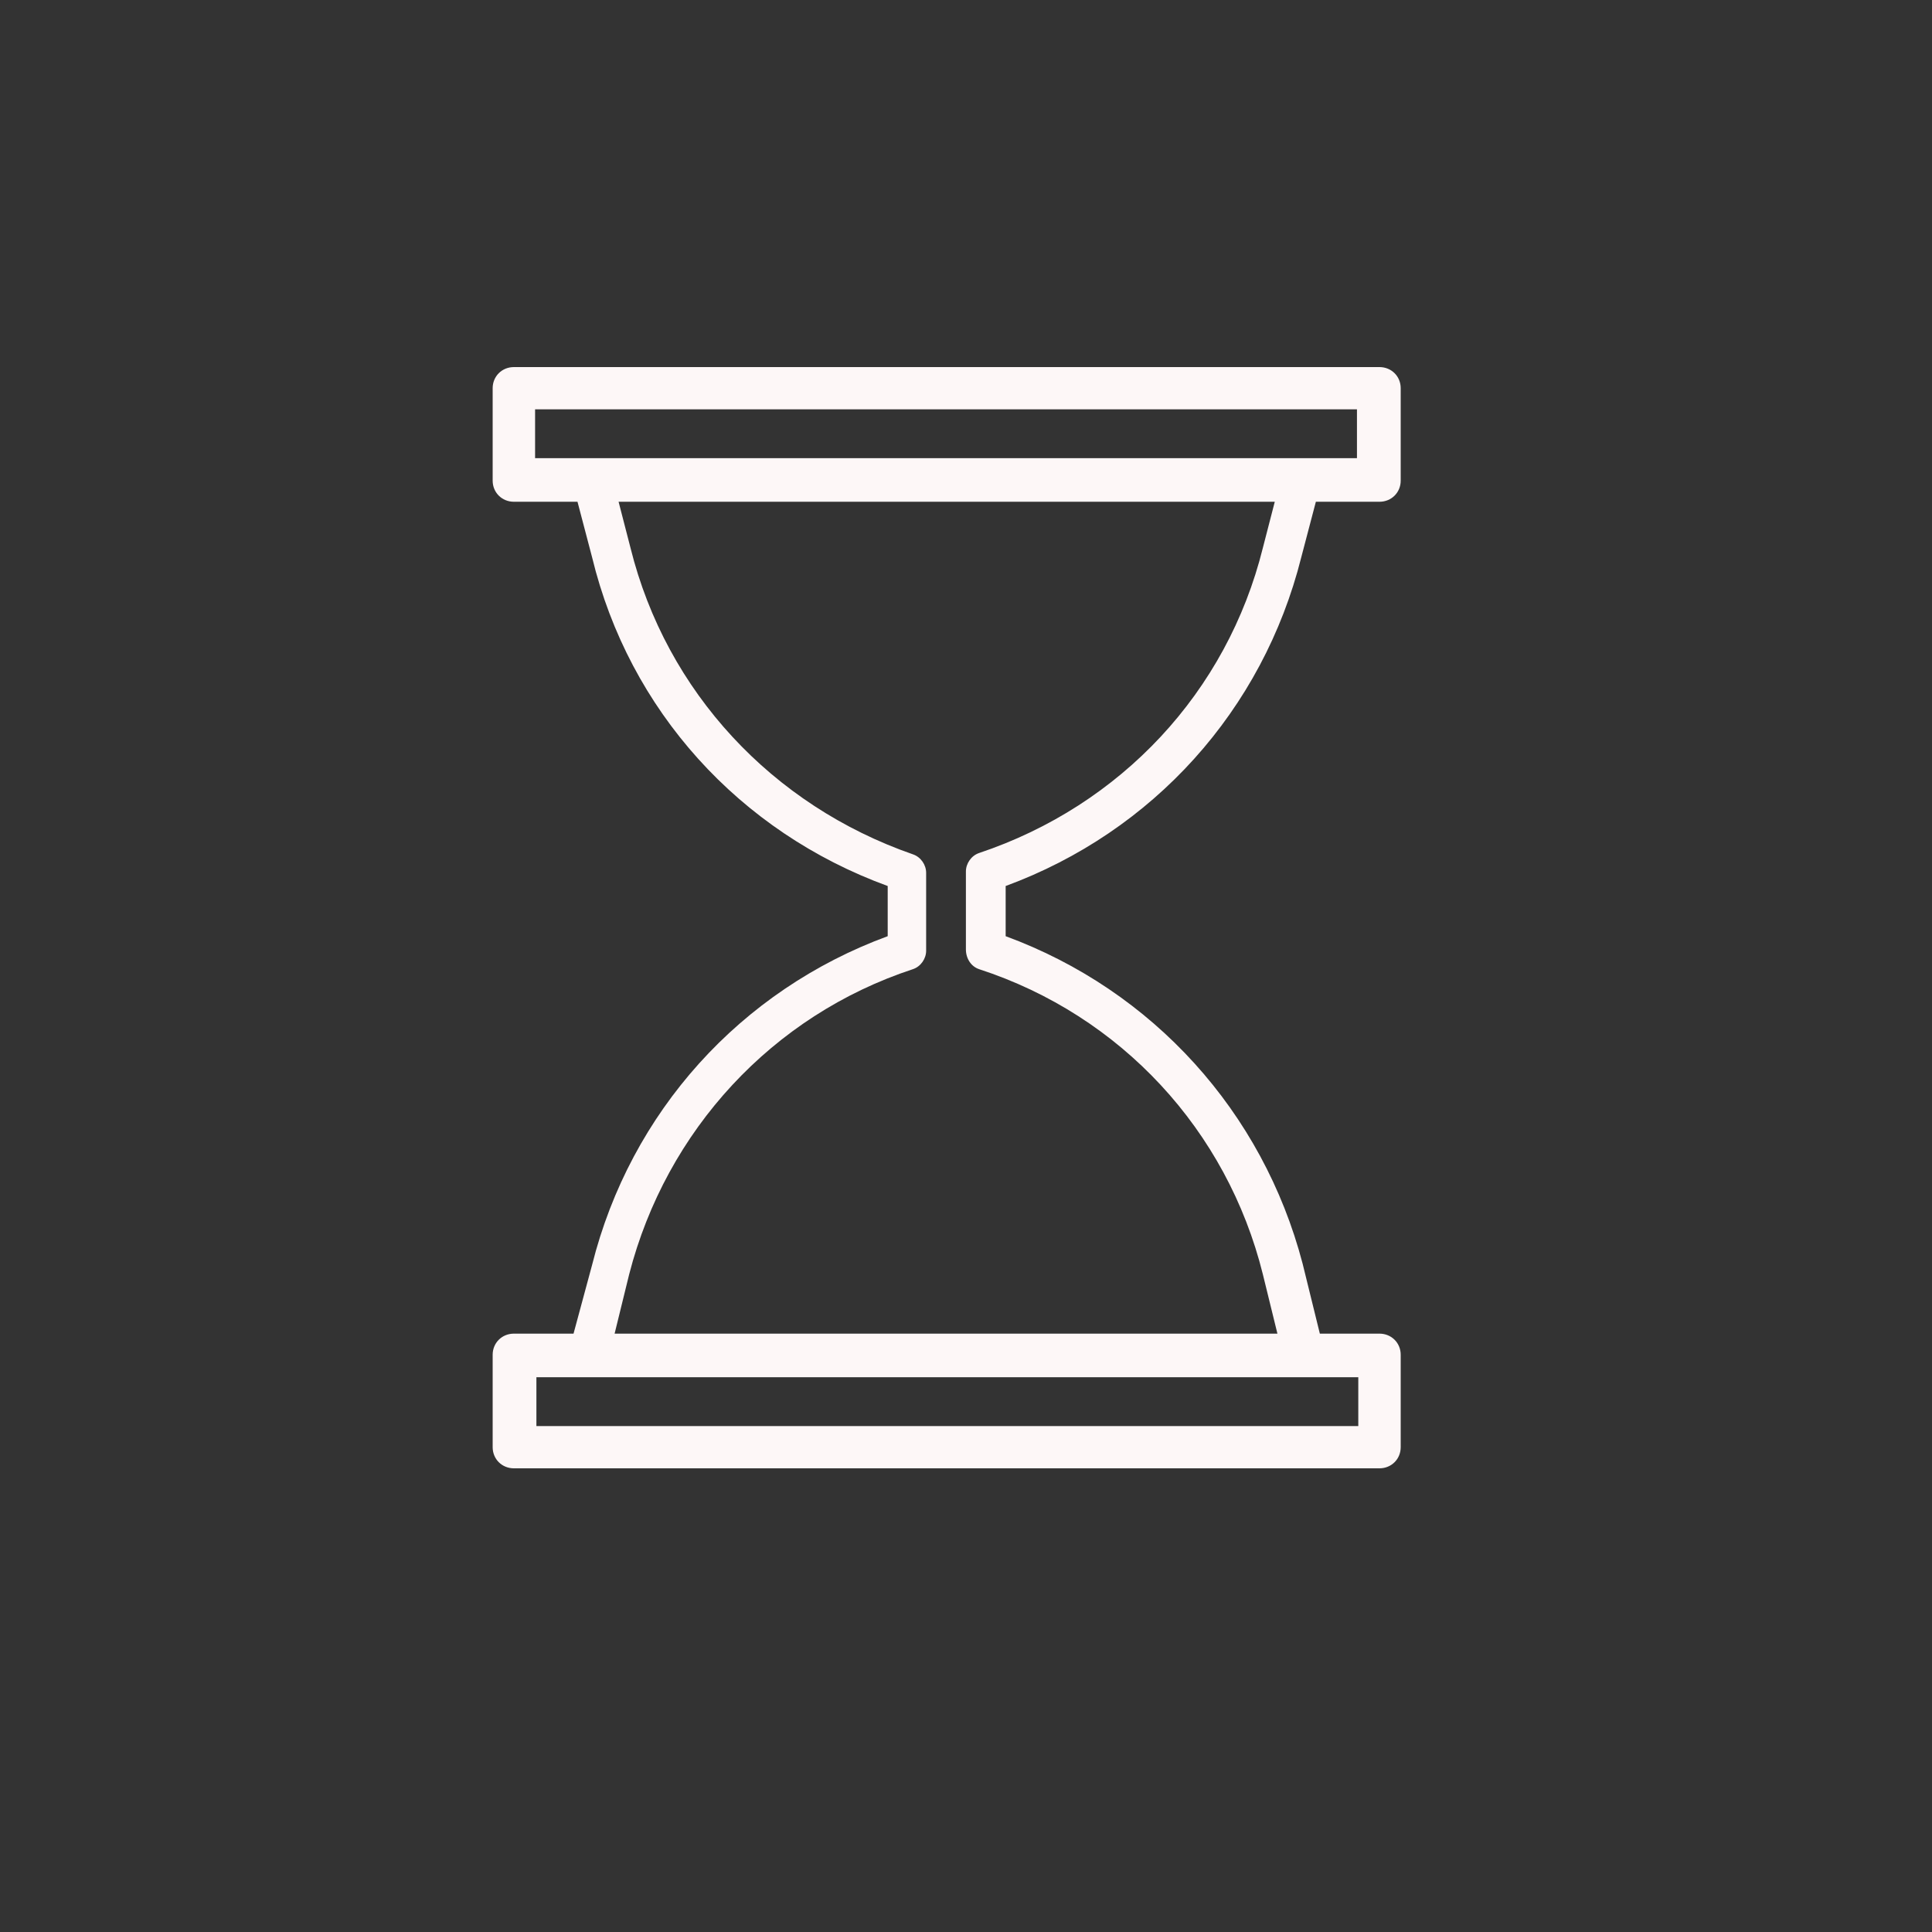 <?xml version="1.0" encoding="UTF-8"?> <svg xmlns="http://www.w3.org/2000/svg" viewBox="0 0 100.00 100.00"><rect x="0" y="0" width="100.00" height="100.00" fill="#333333" stroke="none"/><path fill="#fdf7f7" stroke="none" fill-opacity="1" stroke-width="1" stroke-opacity="1" color="rgb(51, 51, 51)" fill-rule="evenodd" id="tSvg2af13e9286" title="Path 2" d="M67.354 28.842C67.606 27.885 67.857 26.928 68.109 25.971C69.207 25.971 70.305 25.971 71.402 25.971C72.02 25.971 72.5 25.493 72.5 24.878C72.5 23.283 72.5 21.688 72.5 20.093C72.5 19.478 72.02 19 71.402 19C56.468 19 41.533 19 26.598 19C25.98 19 25.5 19.478 25.5 20.093C25.5 21.688 25.5 23.283 25.5 24.878C25.5 25.493 25.98 25.971 26.598 25.971C27.696 25.971 28.794 25.971 29.891 25.971C30.143 26.928 30.395 27.885 30.646 28.842C32.567 36.77 38.262 43.057 45.947 45.86C45.947 46.725 45.947 47.591 45.947 48.457C38.331 51.259 32.636 57.547 30.646 65.475C30.326 66.659 30.006 67.844 29.686 69.029C28.656 69.029 27.627 69.029 26.598 69.029C25.98 69.029 25.5 69.507 25.5 70.122C25.5 71.717 25.5 73.312 25.5 74.906C25.5 75.522 25.98 76 26.598 76C41.533 76 56.468 76 71.402 76C72.02 76 72.5 75.522 72.5 74.906C72.5 73.312 72.5 71.717 72.5 70.122C72.5 69.507 72.02 69.029 71.402 69.029C70.373 69.029 69.344 69.029 68.315 69.029C68.017 67.821 67.72 66.614 67.423 65.406C65.364 57.547 59.669 51.259 52.053 48.457C52.053 47.591 52.053 46.725 52.053 45.86C59.669 43.057 65.364 36.77 67.354 28.842ZM27.696 21.187C41.876 21.187 56.056 21.187 70.236 21.187C70.236 22.03 70.236 22.873 70.236 23.716C56.056 23.716 41.876 23.716 27.696 23.716C27.696 22.873 27.696 22.03 27.696 21.187ZM70.305 73.813C56.124 73.813 41.944 73.813 27.764 73.813C27.764 72.97 27.764 72.127 27.764 71.284C41.944 71.284 56.124 71.284 70.305 71.284C70.305 72.127 70.305 72.97 70.305 73.813ZM50.681 50.165C58.023 52.557 63.512 58.504 65.364 65.953C65.616 66.978 65.868 68.004 66.119 69.029C54.684 69.029 43.248 69.029 31.812 69.029C32.064 68.004 32.316 66.978 32.567 65.953C34.488 58.504 39.977 52.557 47.25 50.165C47.662 50.029 47.937 49.619 47.937 49.209C47.937 47.864 47.937 46.52 47.937 45.176C47.937 44.766 47.662 44.356 47.25 44.219C39.977 41.691 34.488 35.813 32.636 28.363C32.43 27.566 32.224 26.768 32.018 25.971C43.34 25.971 54.661 25.971 65.982 25.971C65.776 26.768 65.57 27.566 65.364 28.363C63.512 35.813 58.023 41.691 50.681 44.151C50.269 44.288 49.995 44.698 49.995 45.108C49.995 46.452 49.995 47.796 49.995 49.14C49.995 49.619 50.269 50.029 50.681 50.165Z"></path></svg> 